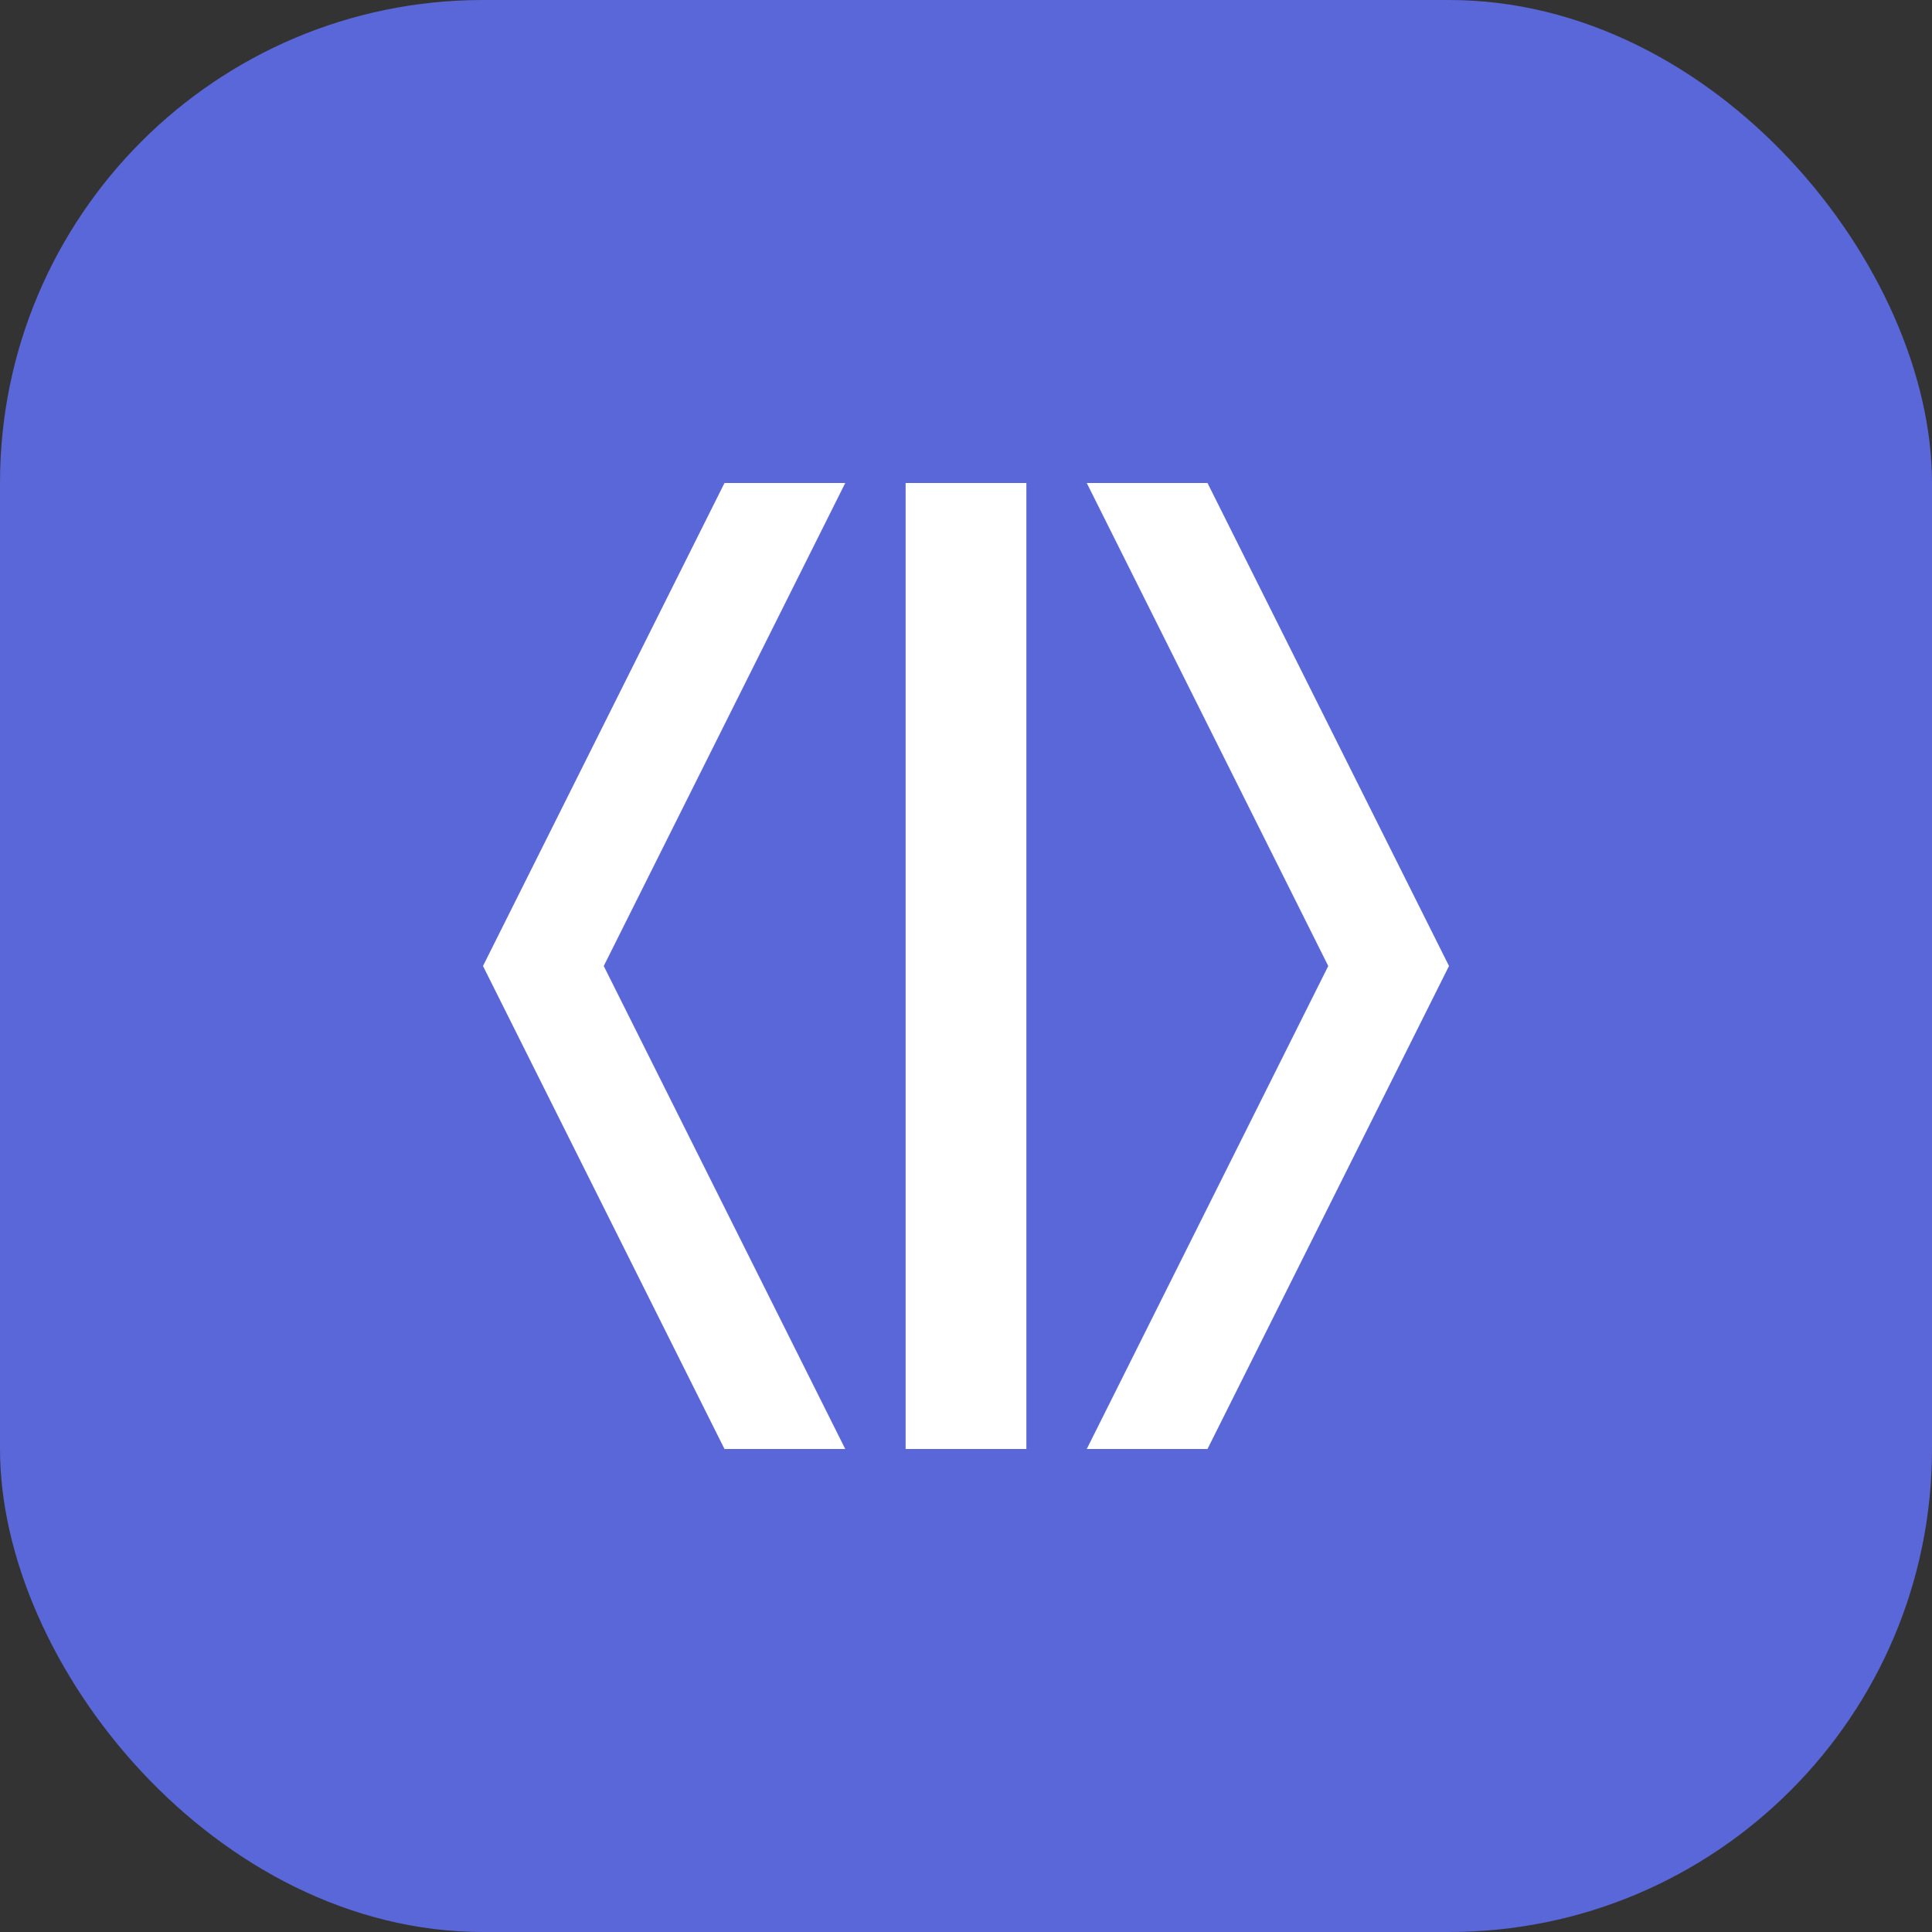 <svg width="32" height="32" viewBox="0 0 32 32" fill="none" xmlns="http://www.w3.org/2000/svg">
  <rect x="0" y="0" width="32" height="32" fill="#333333" stroke="none"/>
  <rect width="32" height="32" rx="8" fill="#5A67D8"/>
  <path d="M8 16L12 8H14L10 16L14 24H12L8 16Z" fill="white"/>
  <path d="M24 16L20 8H18L22 16L18 24H20L24 16Z" fill="white"/>
  <path d="M15 8H17L17 24H15L15 8Z" fill="white"/>
</svg>